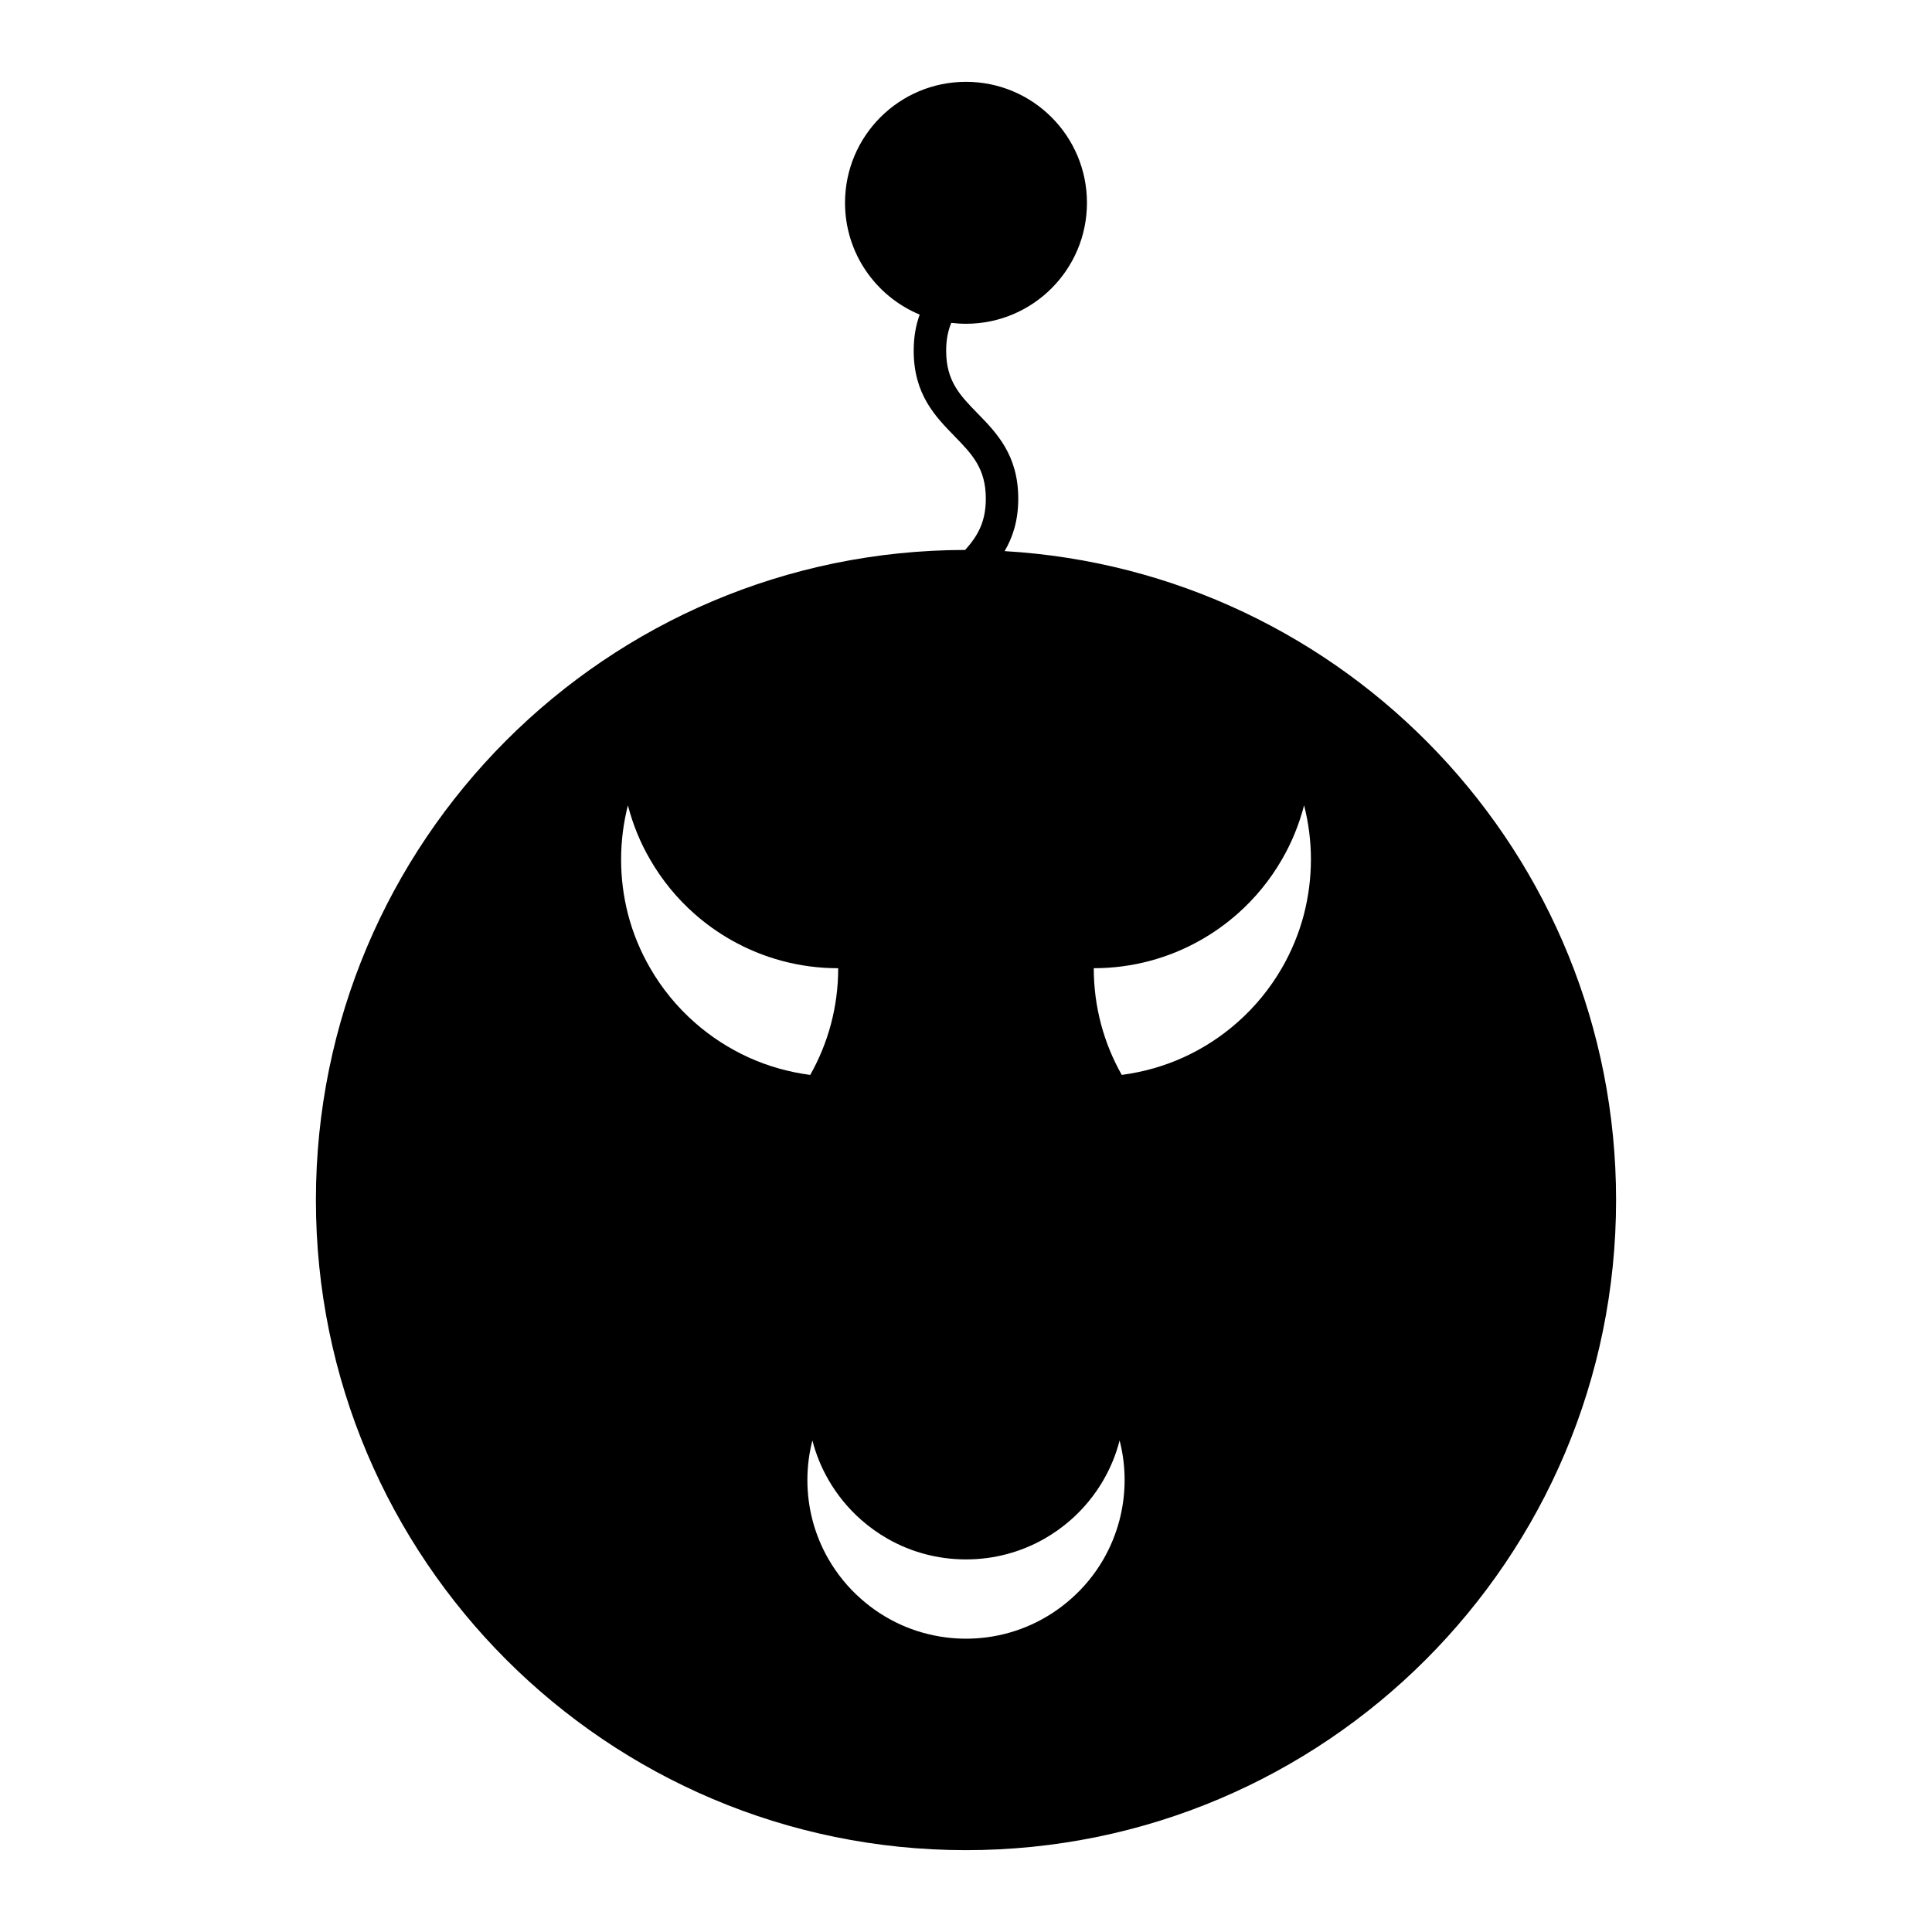 <?xml version="1.0" encoding="UTF-8"?>
<!-- Uploaded to: SVG Repo, www.svgrepo.com, Generator: SVG Repo Mixer Tools -->
<svg fill="#000000" width="800px" height="800px" version="1.1" viewBox="144 144 512 512" xmlns="http://www.w3.org/2000/svg">
 <path d="m410.23 290.05c2.125-3.594 3.617-8.004 3.617-13.891 0-11.551-5.719-17.422-10.773-22.602-4.664-4.781-8.332-8.551-8.332-16.605 0-2.953 0.5-5.328 1.355-7.391 1.273 0.156 2.57 0.242 3.898 0.242 17.707 0 32.059-14.359 32.059-32.059 0-17.711-14.352-32.059-32.059-32.059-17.711 0-32.055 14.348-32.055 32.059 0 13.363 8.164 24.809 19.789 29.629-0.988 2.715-1.59 5.84-1.59 9.578 0 11.555 5.731 17.422 10.781 22.602 4.656 4.781 8.332 8.555 8.332 16.605 0 6.309-2.262 9.992-5.473 13.586-95.043 0.117-172.06 77.203-172.06 172.28 0 95.141 77.125 172.29 172.28 172.29 95.148 0 172.28-77.152 172.28-172.29 0-91.703-71.664-166.68-162.05-171.97zm-82.137 124.91c-4.672-4.109-8.668-8.98-11.793-14.402-2.578-4.445-4.582-9.277-5.898-14.363 0.012 0 0.012-0.004 0-0.02-1.176-4.602-1.805-9.41-1.805-14.387 0-4.953 0.629-9.766 1.805-14.359 1.316 5.102 3.305 9.941 5.898 14.379 3.121 5.414 7.102 10.27 11.754 14.379 3.008 2.648 6.281 4.992 9.809 6.981 8.34 4.719 17.98 7.422 28.246 7.422h0.02v0.012c0 10.281-2.691 19.918-7.414 28.262-5.727-0.75-11.18-2.312-16.254-4.602-5.25-2.387-10.09-5.527-14.367-9.301zm112.61 131.77v0.02c-0.973 3.723-2.418 7.246-4.293 10.496-2.293 3.957-5.215 7.527-8.637 10.516-3.102 2.746-6.617 5.031-10.434 6.766-3.715 1.691-7.727 2.852-11.922 3.391-1.77 0.227-3.586 0.348-5.414 0.348-1.844 0-3.648-0.121-5.414-0.348-4.188-0.547-8.172-1.691-11.883-3.363-3.836-1.742-7.367-4.031-10.484-6.797-3.422-2.992-6.336-6.559-8.633-10.516-1.879-3.25-3.336-6.773-4.297-10.496v-0.02c-0.867-3.352-1.328-6.871-1.328-10.496s0.461-7.141 1.328-10.496c0.961 3.731 2.418 7.258 4.297 10.508 2.289 3.945 5.195 7.504 8.605 10.508 2.188 1.926 4.582 3.648 7.148 5.098 6.098 3.453 13.137 5.41 20.645 5.41h0.016 0.016c7.519 0 14.574-1.969 20.676-5.434 2.547-1.453 4.938-3.148 7.117-5.074 3.402-3 6.32-6.559 8.602-10.508 1.875-3.25 3.344-6.773 4.293-10.508 0.867 3.352 1.328 6.871 1.328 10.496-0.004 3.625-0.465 7.152-1.332 10.5zm48.887-160.55c-0.016 0.016-0.016 0.02 0 0.02-1.324 5.09-3.328 9.926-5.894 14.363-3.133 5.422-7.125 10.285-11.797 14.402-4.277 3.773-9.117 6.918-14.367 9.293-5.074 2.289-10.531 3.852-16.258 4.602-4.723-8.344-7.414-17.98-7.414-28.262v-0.012h0.027c10.266 0 19.906-2.699 28.25-7.422 3.512-1.988 6.797-4.328 9.805-6.981 4.656-4.109 8.633-8.965 11.762-14.379 2.586-4.441 4.57-9.277 5.894-14.379 1.176 4.594 1.812 9.406 1.812 14.359-0.012 4.977-0.645 9.789-1.82 14.395z"/>
</svg>